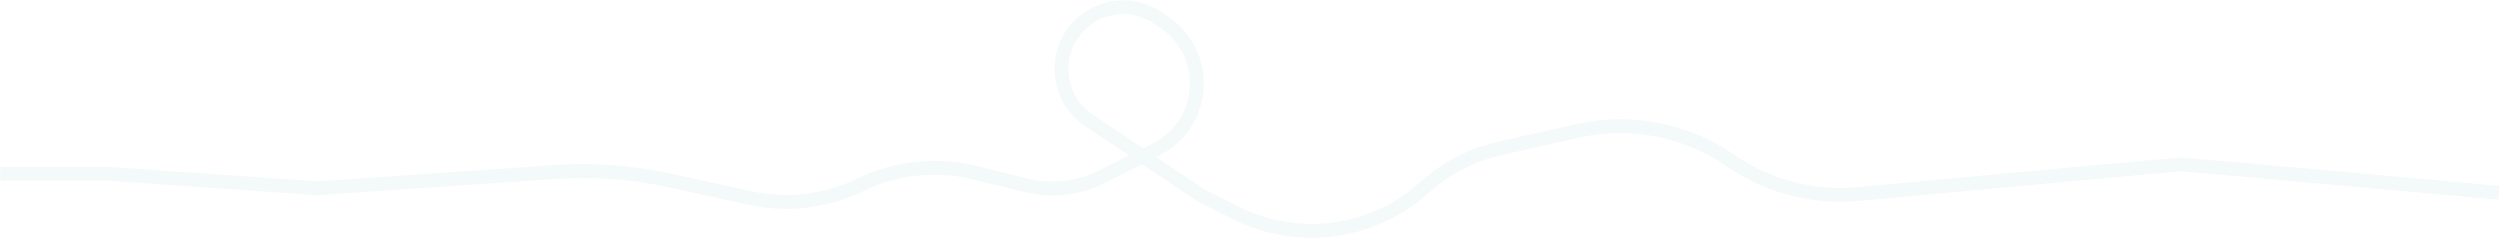 <svg width="3625" height="345" viewBox="0 0 3625 345" fill="none" xmlns="http://www.w3.org/2000/svg">
<path d="M0.5 252H159L460 273L805.03 249.369C860.726 245.554 916.681 249.694 971.21 261.663L1086.85 287.046C1140.97 298.925 1197.52 292.228 1247.37 268.033V268.033C1299.27 242.842 1358.37 236.65 1414.36 250.536L1487.65 268.708C1524.64 277.88 1563.69 273.473 1597.7 256.288L1676.73 216.363C1749.38 179.658 1755.98 78.458 1688.72 32.623L1679.01 26.01C1648.85 5.458 1609.23 5.281 1578.89 25.563V25.563C1525.91 60.98 1525.87 138.858 1578.83 174.321L1741 282.925L1791.46 308.427C1881.58 353.978 1990.44 339.459 2065.48 271.877V271.877C2096.66 243.795 2134.54 224.207 2175.48 214.996L2287.73 189.74C2364.25 172.525 2444.47 188.108 2508.98 232.715V232.715C2563.25 270.243 2628.98 287.452 2694.68 281.336C2890.34 263.125 3156.29 238.5 3162 238.5C3168.8 238.5 3472.5 265.833 3623.5 279.5" stroke="#009B87" stroke-opacity="0.05" stroke-width="20"/>
</svg>
